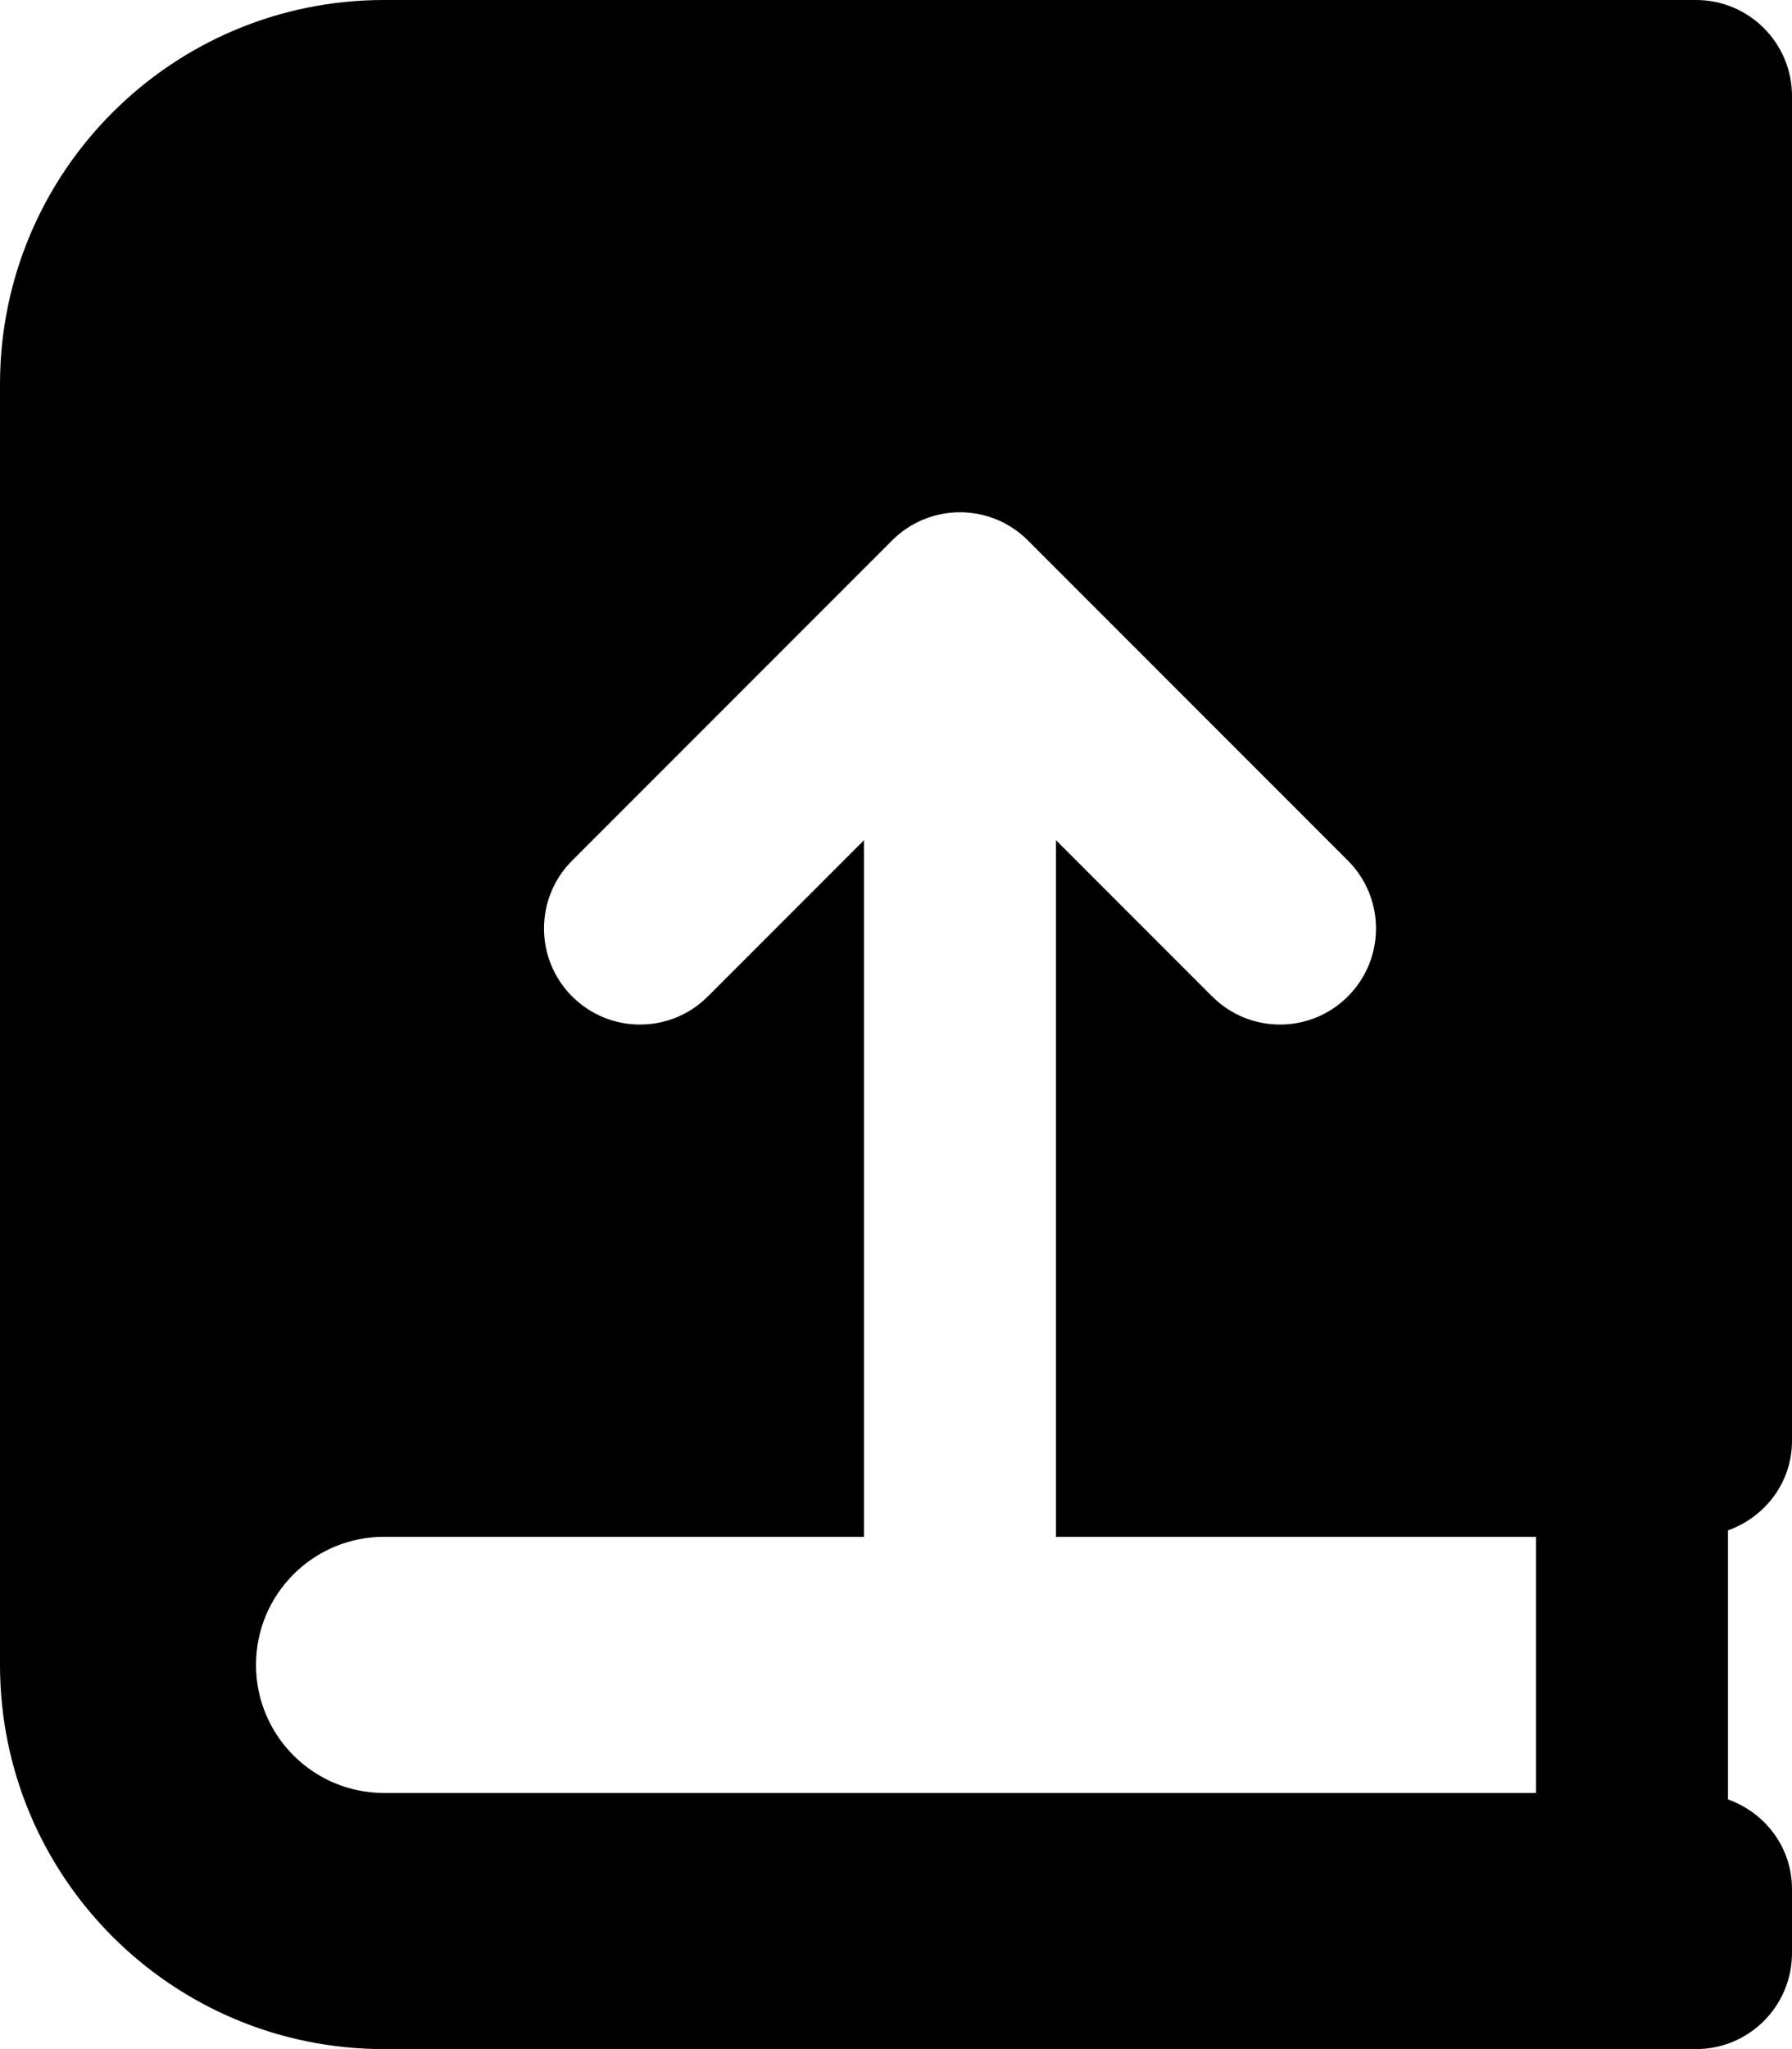 <svg xmlns="http://www.w3.org/2000/svg" viewBox="0 0 448 512"><!-- Font Awesome Pro 6.0.0-alpha2 by @fontawesome - https://fontawesome.com License - https://fontawesome.com/license (Commercial License) --><path d="M448 360V24C448 10.744 437.254 0 424 0H96C42.98 0 0 42.98 0 96V416C0 469.02 42.98 512 96 512H424C437.254 512 448 501.254 448 488V472C448 461.582 441.273 452.936 432 449.615V382.385C441.273 379.064 448 370.416 448 360ZM384 448H96C78.328 448 64 433.672 64 416C64 398.326 78.328 384 96 384H216V209.938L176.969 248.969C167.594 258.344 152.406 258.344 143.031 248.969S133.656 224.406 143.031 215.031L223.031 135.031C232.406 125.656 247.594 125.656 256.969 135.031L336.969 215.031C346.344 224.406 346.344 239.594 336.969 248.969C332.281 253.656 326.156 256 320 256S307.719 253.656 303.031 248.969L264 209.938V384H384V448Z"/></svg>